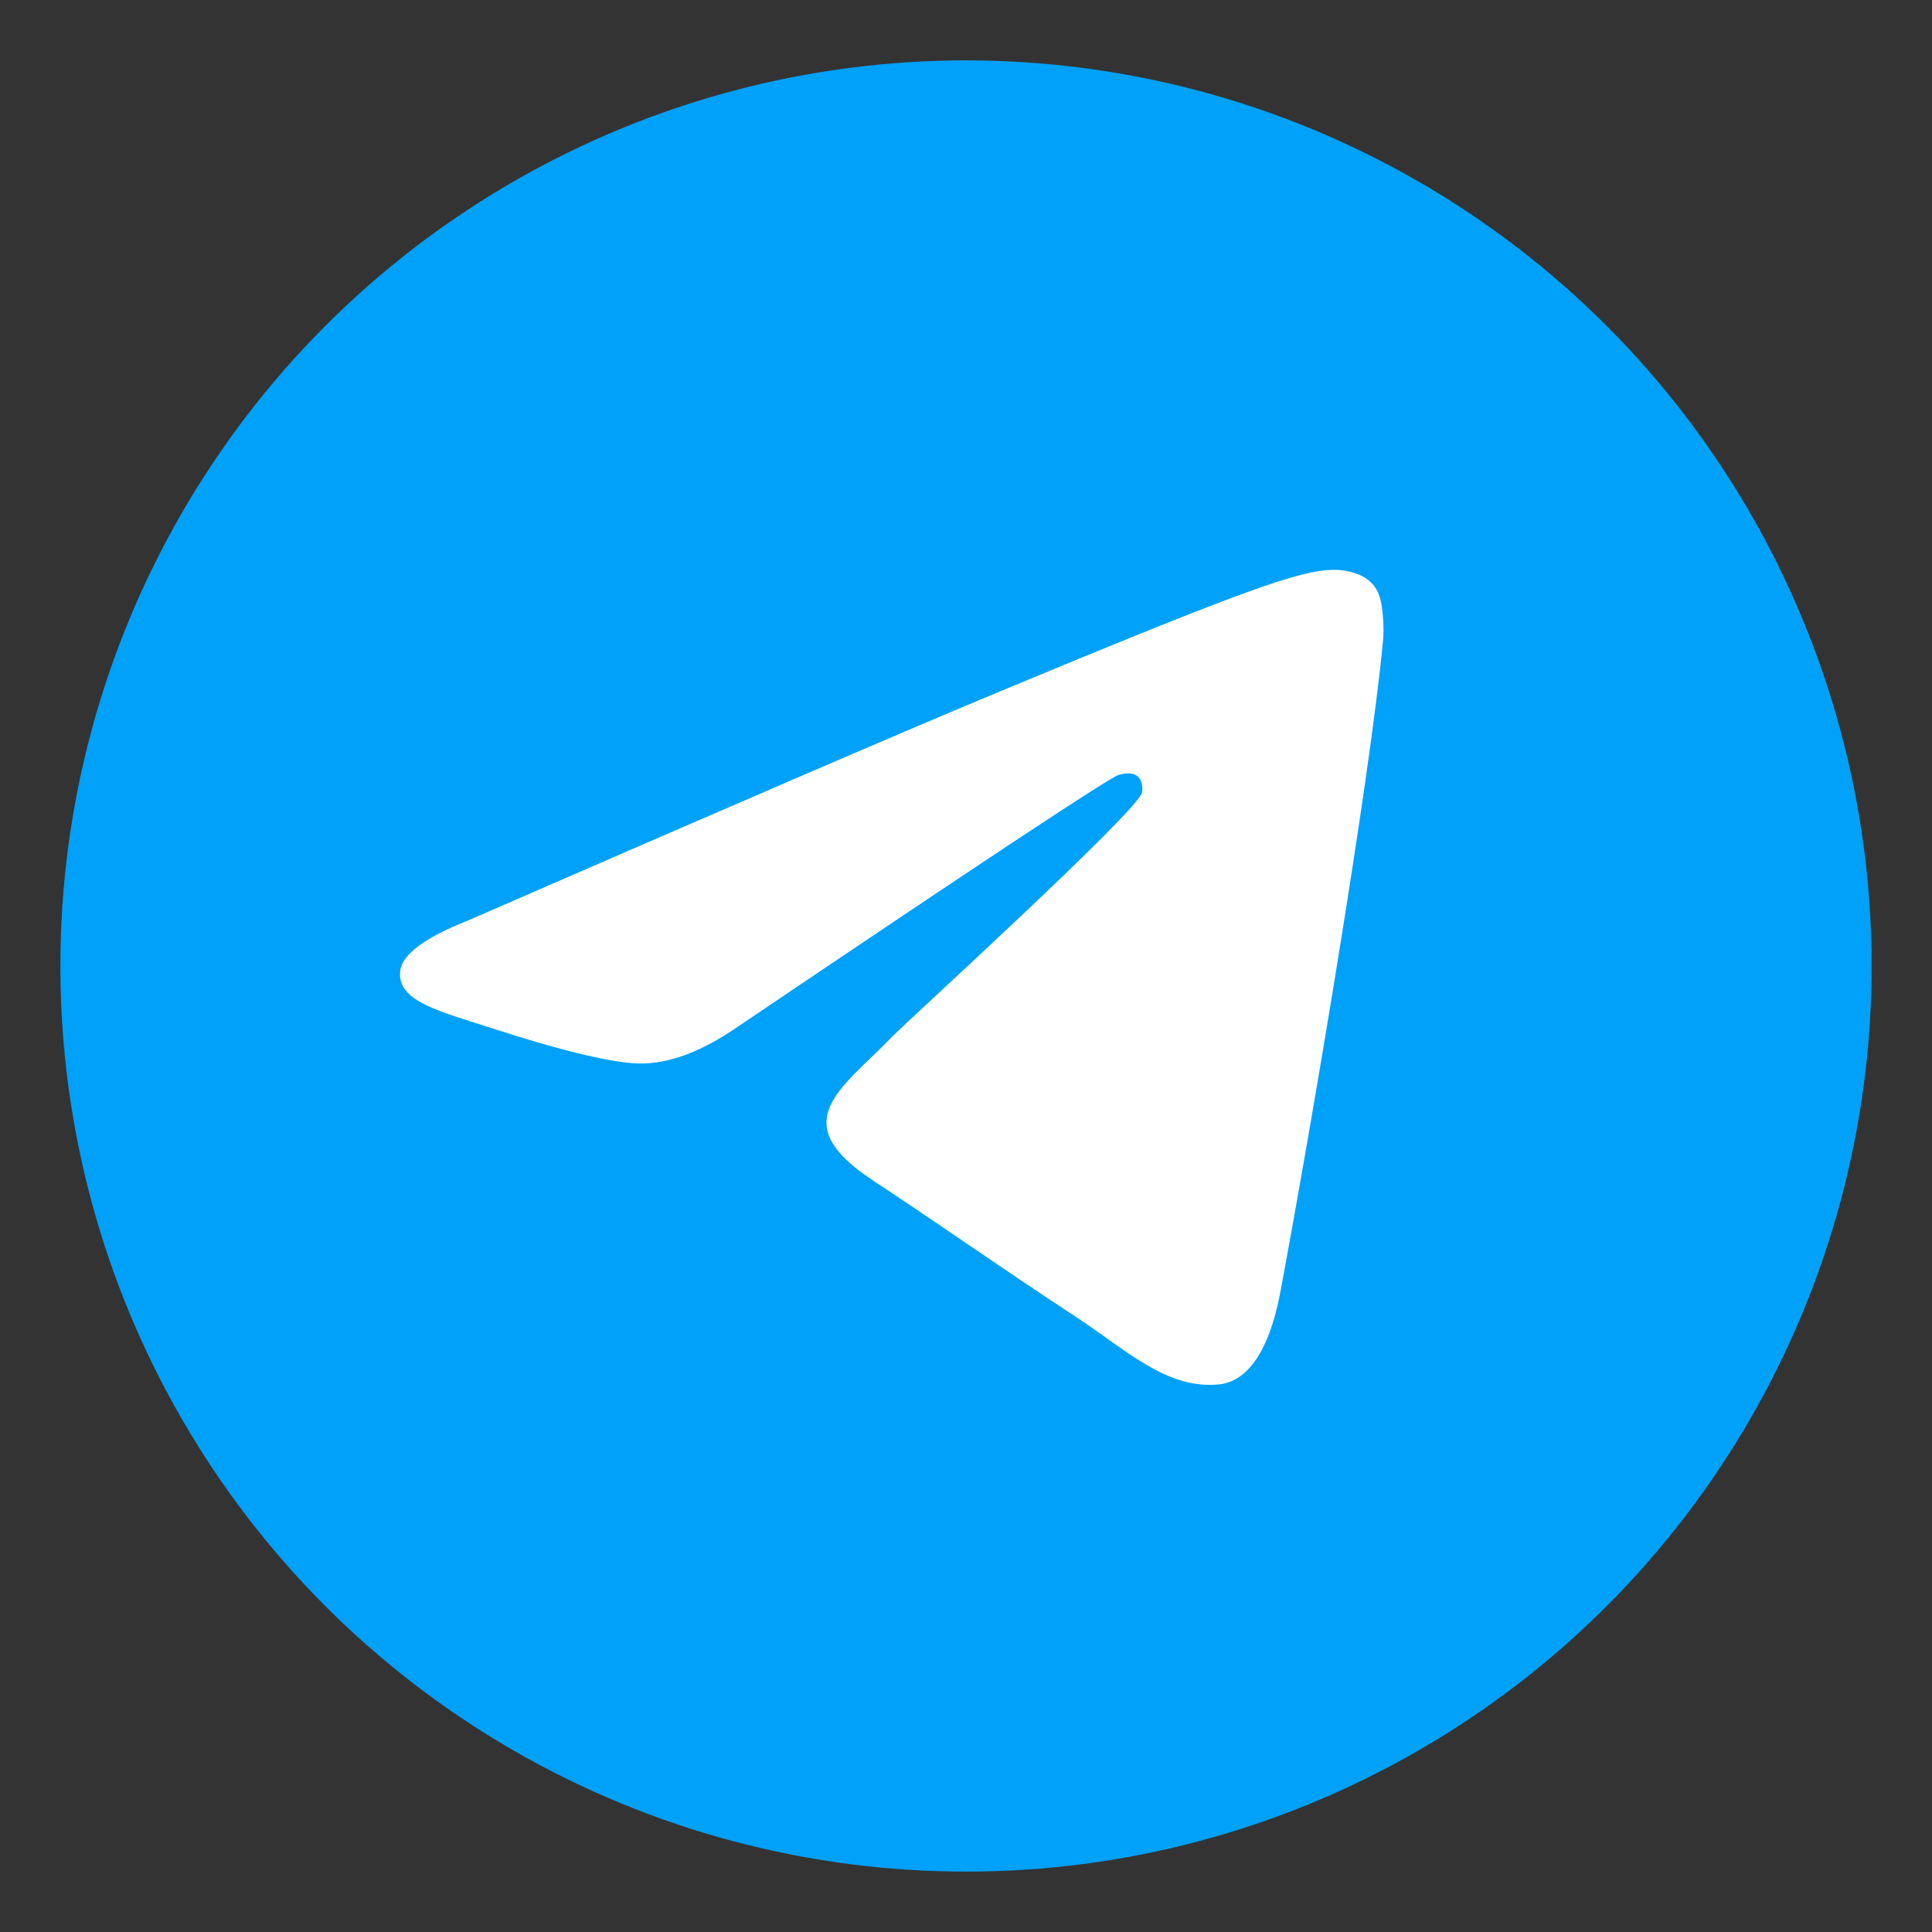 <?xml version="1.0" encoding="UTF-8"?> <svg xmlns="http://www.w3.org/2000/svg" width="32" height="32" viewBox="0 0 32 32" fill="none"><rect x="0" y="0" width="32" height="32" fill="#333333" stroke="none"/> <circle cx="16" cy="16" r="15" fill="#00A1F8"></circle> <path fill-rule="evenodd" clip-rule="evenodd" d="M7.745 15.249C12.118 13.344 15.034 12.088 16.492 11.481C20.658 9.749 21.524 9.448 22.088 9.438C22.212 9.435 22.489 9.466 22.669 9.612C22.821 9.735 22.863 9.901 22.883 10.018C22.903 10.135 22.927 10.401 22.908 10.609C22.682 12.981 21.705 18.736 21.208 21.393C20.998 22.517 20.584 22.894 20.183 22.931C19.312 23.011 18.651 22.355 17.807 21.802C16.487 20.937 15.741 20.398 14.46 19.553C12.979 18.578 13.939 18.041 14.783 17.165C15.004 16.935 18.841 13.444 18.916 13.127C18.925 13.088 18.934 12.94 18.846 12.862C18.758 12.784 18.629 12.811 18.535 12.832C18.403 12.862 16.294 14.256 12.208 17.014C11.61 17.425 11.067 17.625 10.582 17.615C10.046 17.604 9.016 17.312 8.25 17.063C7.311 16.758 6.564 16.596 6.629 16.078C6.663 15.808 7.035 15.531 7.745 15.249Z" fill="white"></path> </svg> 